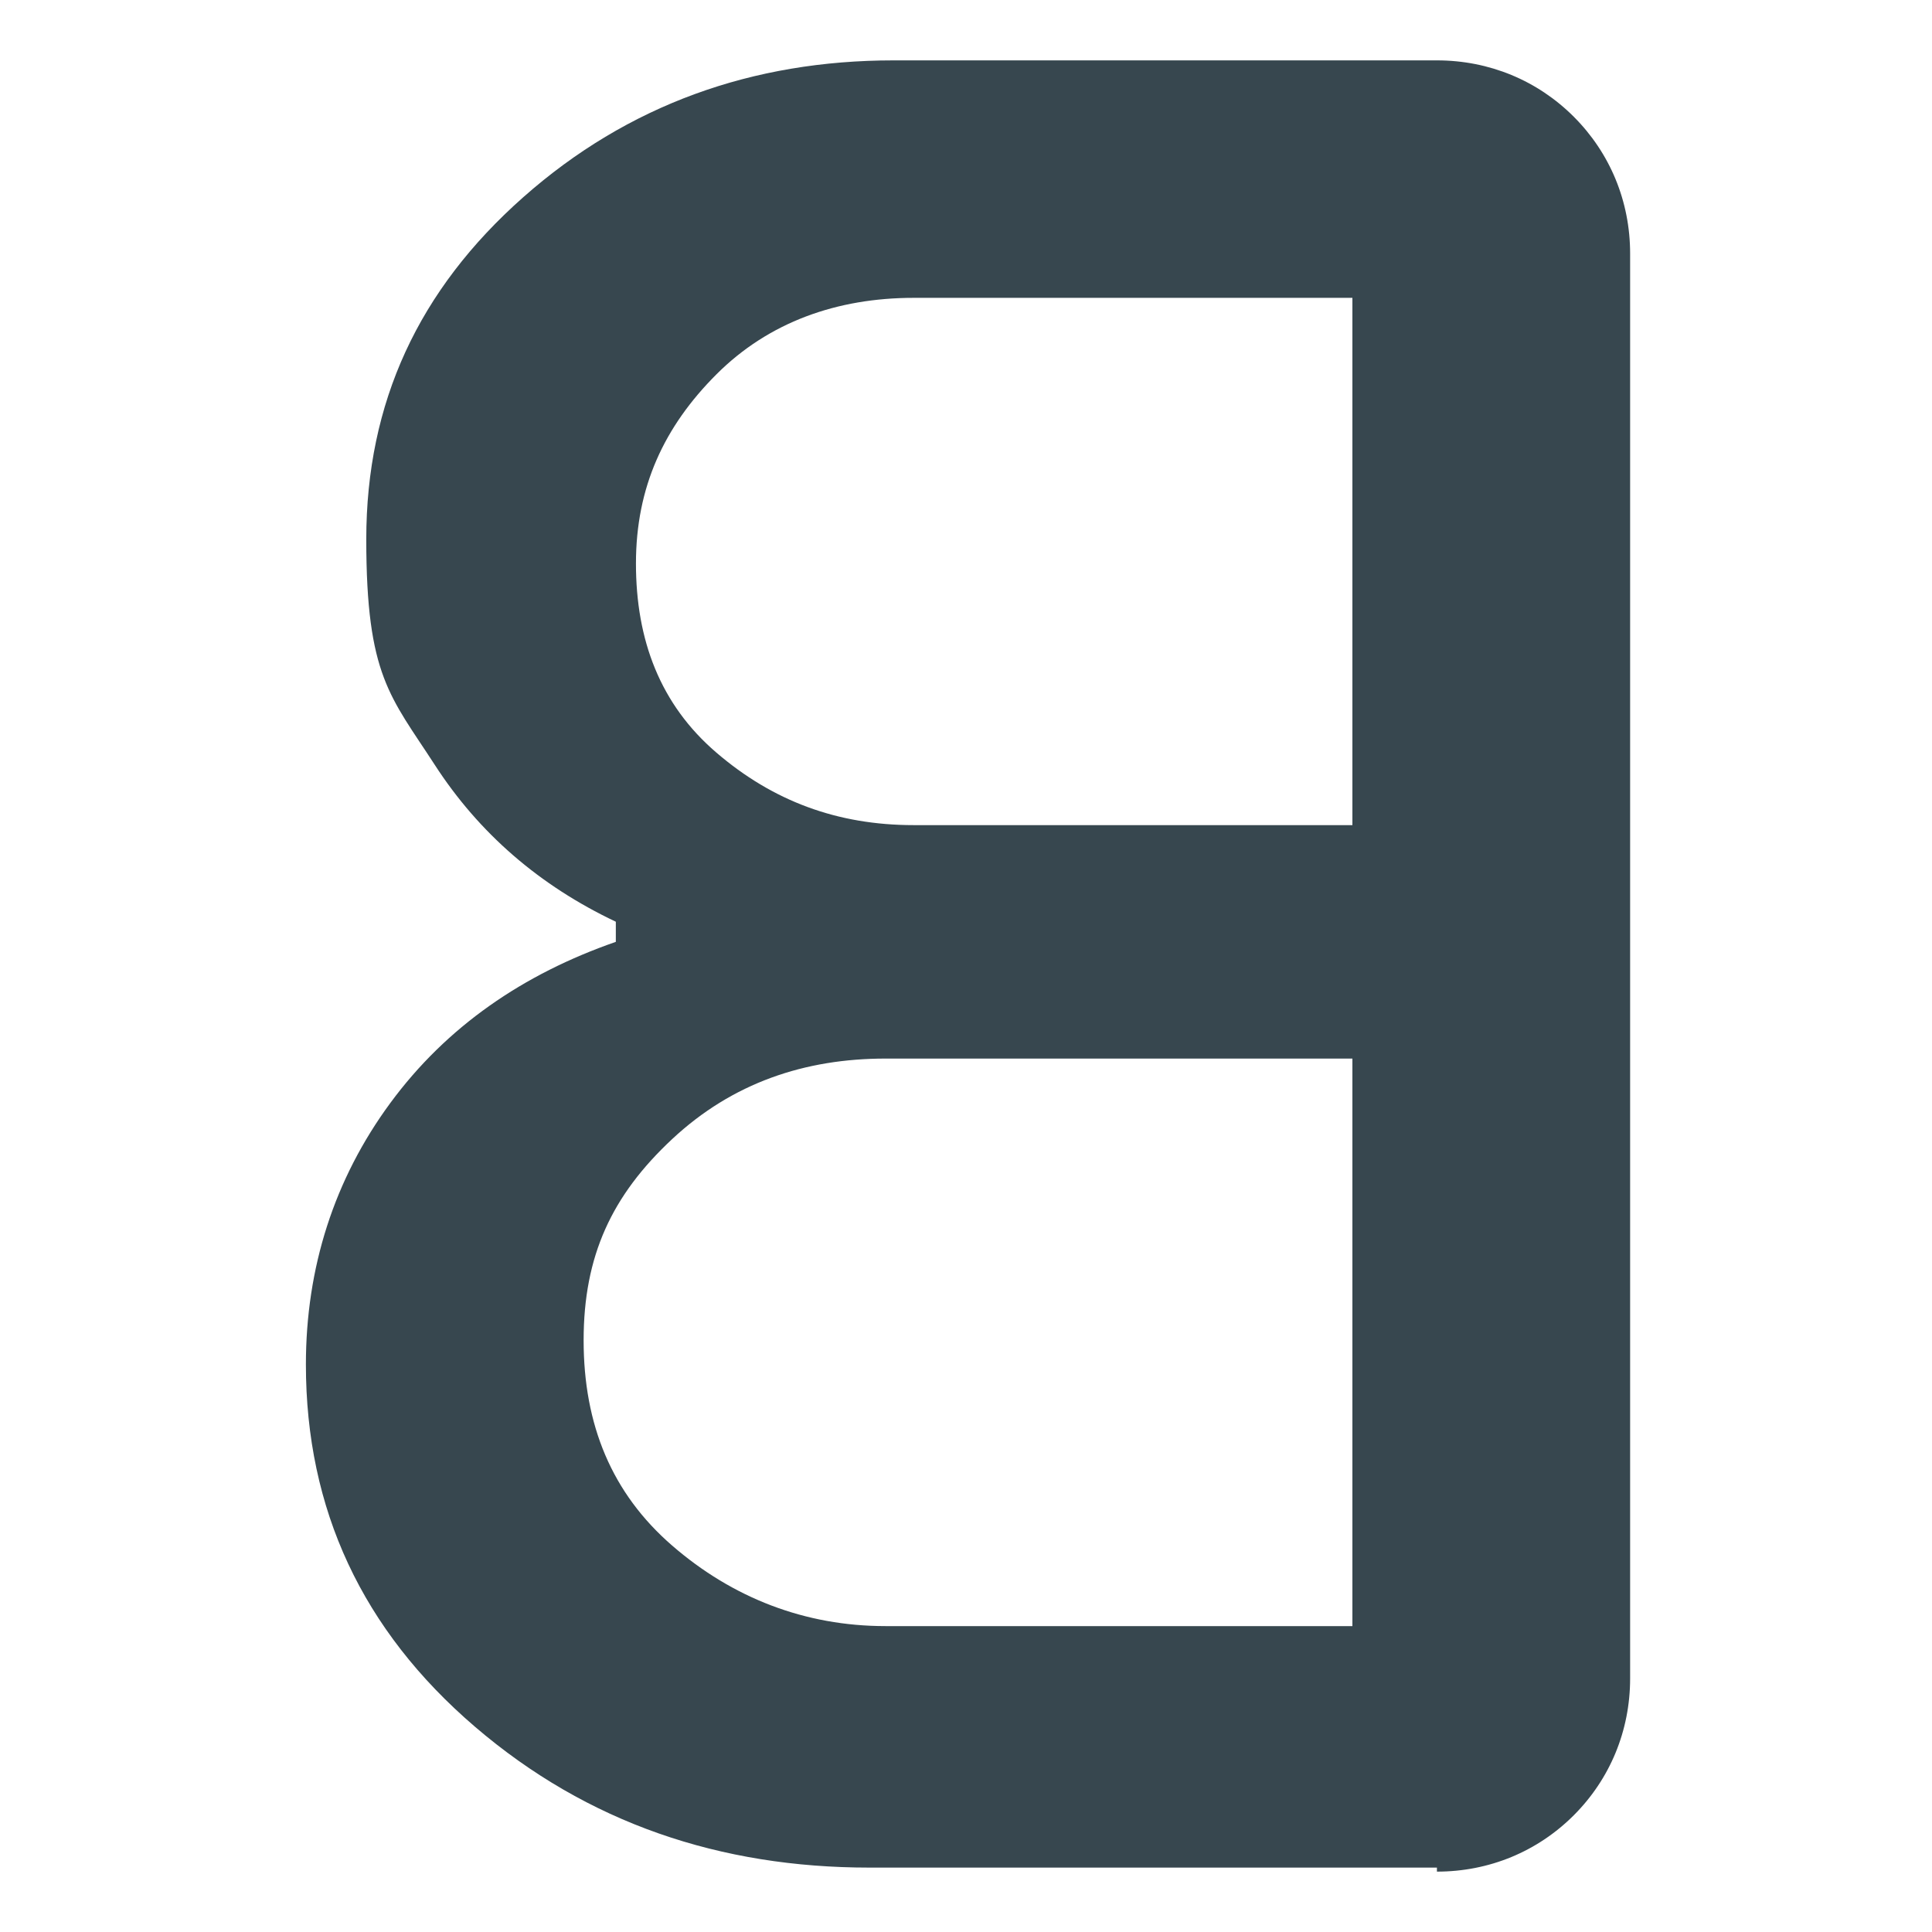 <?xml version="1.0" encoding="utf-8"?>
<svg xmlns="http://www.w3.org/2000/svg" id="Capa_1" version="1.1" viewBox="0 0 48 48">
  
  <defs>
    <style>
      .st0 {
        fill: #37474f;
      }
    </style>
  </defs>
  <path class="st0" d="M35.7,46.5c1.3,0,2.5-.5,3.4-1.4s1.4-2.1,1.4-3.4V6.3c0-1.3-.5-2.5-1.4-3.4s-2.1-1.4-3.4-1.4h-13.5c-3.5,0-6.6,1.1-9.2,3.4s-3.9,5.1-3.9,8.5.6,3.9,1.7,5.6,2.6,3,4.5,3.9v.5c-2.3.8-4.2,2.1-5.6,4s-2.1,4.1-2.1,6.5c0,3.6,1.4,6.6,4.2,9,2.8,2.4,6.1,3.5,9.8,3.5h14.1ZM33.6,40.4h-11.6c-2,0-3.8-.7-5.3-2s-2.2-3-2.2-5.1.7-3.6,2.2-5,3.3-2,5.3-2h11.6v14.1ZM33.6,20.5h-10.9c-1.9,0-3.5-.6-4.9-1.8s-2-2.8-2-4.7.7-3.4,2-4.7,3-1.9,4.9-1.9h10.9v13.1Z"/>
</svg>